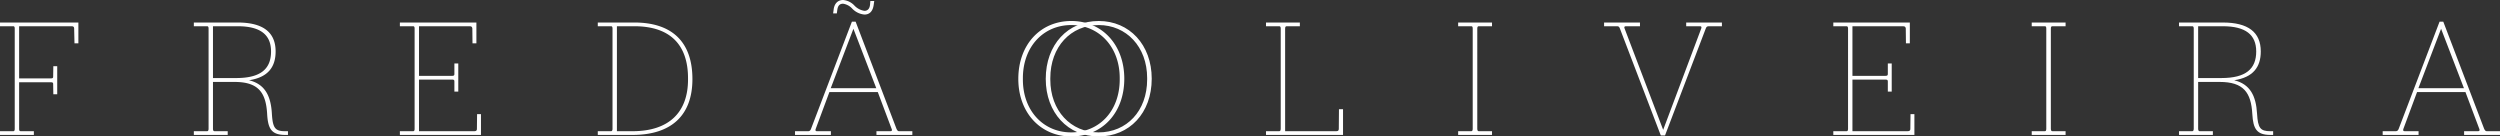<svg xmlns="http://www.w3.org/2000/svg" width="738.35" height="40.3" viewBox="0 0 738.35 40.3"><rect x="0" y="0" width="738.35" height="40.3" fill="#333333" stroke="none"/><g transform="translate(-585.8 -32.15)"><path d="M-150.45-12h1.15v-8.3h-1.15l-.05,3.1c0,.35-.15.5-.65.5h-9.4V-32.1h15.45c.65,0,.75.25.8.6l.1,4.45h1.15V-33.2H-166.2v1.1h3.9c.25,0,.45.1.45.7V-1.8c0,.6-.2.7-.45.7h-3.9V0h10V-1.1h-3.85c-.3,0-.5-.1-.5-.7V-15.55h9.4c.5,0,.65.15.65.5Zm57.8-4.15C-87.1-17-84.8-20-84.8-24.65c0-5.7-3.75-8.55-11.2-8.55h-12.95v1.1h3.9c.25,0,.45.1.45.7V-1.85c0,.6-.2.75-.45.75h-3.9V0h10V-1.1h-3.85c-.3,0-.5-.15-.5-.75v-13.8h6.35c7.05,0,9.3,3.1,9.65,9.5C-87.05-1.85-86.05,0-81.95,0h.8V-1.1H-82c-2.95,0-3.65-.95-3.9-5.15C-86.2-11.55-87.95-15-92.65-16.15Zm-10.65-.65V-32.1H-96c6.7,0,9.85,2.5,9.85,7.45,0,5.15-3.05,7.85-10.3,7.85ZM-48.1,0h23.95V-6.15H-25.3l-.05,4.45c-.05.35-.15.6-.85.6H-42.45V-16.35h9.75c.55,0,.7.15.7.55v3h1.15v-8.3H-32V-18c0,.4-.15.55-.7.55h-9.75V-32.1h14.9c.7,0,.75.25.85.6l.05,4.45h1.15V-33.2H-48.1v1.1h3.9c.25,0,.45.1.45.7V-1.8c0,.6-.2.7-.45.7h-3.9ZM10.35,0H20.6C32.05,0,38.3-5.75,38.3-16.5c0-10.9-5.95-16.7-17.15-16.7H10.35v1.1h3.9c.25,0,.45.1.45.7V-1.85c0,.6-.2.75-.45.75h-3.9ZM16-1.1v-31h5.15C31.7-32.1,37-26.65,37-16.75v.4C37-6.85,31.55-1.1,20.6-1.1ZM79.85-35.9h1.1L81.1-37c.2-1.4.9-1.75,1.7-1.75a4.6,4.6,0,0,1,2.75,1.5,5.673,5.673,0,0,0,3.55,1.7c1.5,0,2.5-.95,2.75-2.95L92-39.55H90.85l-.1,1.15c-.15,1.3-.85,1.75-1.65,1.75a5.107,5.107,0,0,1-2.9-1.5,5.19,5.19,0,0,0-3.4-1.7c-1.45,0-2.6.95-2.8,2.9ZM97.15-1.75c.2.45,0,.65-.4.65h-4.1V0h10.6V-1.1h-3.9c-.35,0-.55-.2-.8-.75L86.5-33.45H85.4L73.35-1.85c-.2.55-.45.75-.9.75H68.6V0H79.2V-1.1H75.1c-.4,0-.55-.2-.4-.65l4.05-10.9h14.3Zm-11.3-29.6L92.6-13.8H79.15ZM150.15.45c9.1,0,15.7-6.9,15.7-17.05,0-10.05-6.6-17.05-15.65-17.05-9.1,0-15.65,6.95-15.65,17.1C134.55-6.55,141.15.45,150.15.45Zm0-1.2c-8.2,0-14.25-6.4-14.25-15.6v-.4c0-9.3,6.05-15.7,14.3-15.7,8.15,0,14.3,6.4,14.3,15.65v.4C164.5-7.05,158.45-.75,150.15-.75Z" transform="translate(752 72)" fill="#fff"/><path d="M-198.75.45c9.1,0,15.7-6.9,15.7-17.05,0-10.05-6.6-17.05-15.65-17.05-9.1,0-15.65,6.95-15.65,17.1C-214.35-6.55-207.75.45-198.75.45Zm0-1.2c-8.2,0-14.25-6.4-14.25-15.6v-.4c0-9.3,6.05-15.7,14.3-15.7,8.15,0,14.3,6.4,14.3,15.65v.4C-184.4-7.05-190.45-.75-198.75-.75ZM-149.3,0h22.75V-7.6h-1.2l-.05,5.9c-.05.5-.3.6-.85.6h-15V-31.4c0-.6.2-.7.5-.7h3.85v-1.1h-10v1.1h3.9c.25,0,.45.1.45.7V-1.85c0,.6-.2.75-.45.75h-3.9Zm56.75,0h10V-1.1h-3.9c-.25,0-.45-.15-.45-.75V-31.4c0-.6.2-.7.45-.7h3.9v-1.1h-10v1.1h3.85c.3,0,.45.1.45.7V-1.85c0,.6-.15.75-.45.75h-3.85ZM-32-1.5-43.4-31.45c-.2-.5,0-.65.45-.65h4.1v-1.1h-10.6v1.1h3.9c.35,0,.6.15.8.75L-32.7.15h1.25l12-31.5c.2-.6.45-.75.9-.75h3.9v-1.1H-25.2v1.1h4.05c.4,0,.55.15.4.65ZM18.25,0H42.2V-6.15H41.05L41-1.7c-.05.35-.15.6-.85.6H23.9V-16.35h9.75c.55,0,.7.15.7.55v3H35.5v-8.3H34.35V-18c0,.4-.15.55-.7.55H23.9V-32.1H38.8c.7,0,.75.25.85.6l.05,4.45h1.15V-33.2H18.25v1.1h3.9c.25,0,.45.1.45.7V-1.8c0,.6-.2.7-.45.7h-3.9Zm58.6,0h10V-1.1h-3.9c-.25,0-.45-.15-.45-.75V-31.4c0-.6.2-.7.45-.7h3.9v-1.1h-10v1.1H80.7c.3,0,.45.1.45.7V-1.85c0,.6-.15.75-.45.75H76.85Zm59.8-16.15c5.55-.85,7.85-3.85,7.85-8.5,0-5.7-3.75-8.55-11.2-8.55H120.35v1.1h3.9c.25,0,.45.1.45.7V-1.85c0,.6-.2.75-.45.75h-3.9V0h10V-1.1H126.5c-.3,0-.5-.15-.5-.75v-13.8h6.35c7.05,0,9.3,3.1,9.65,9.5.25,4.3,1.25,6.15,5.35,6.15h.8V-1.1h-.85c-2.95,0-3.65-.95-3.9-5.15C143.1-11.55,141.35-15,136.65-16.15ZM126-16.8V-32.1h7.3c6.7,0,9.85,2.5,9.85,7.45,0,5.15-3.05,7.85-10.3,7.85ZM209.05-1.75c.2.45,0,.65-.4.65h-4.1V0h10.6V-1.1h-3.9c-.35,0-.55-.2-.8-.75L198.4-33.45h-1.1L185.25-1.85c-.2.55-.45.75-.9.75H180.5V0h10.6V-1.1H187c-.4,0-.55-.2-.4-.65l4.05-10.9h14.3Zm-11.3-29.6L204.5-13.8H191.05Z" transform="translate(1109 72)" fill="#fff"/></g></svg>
